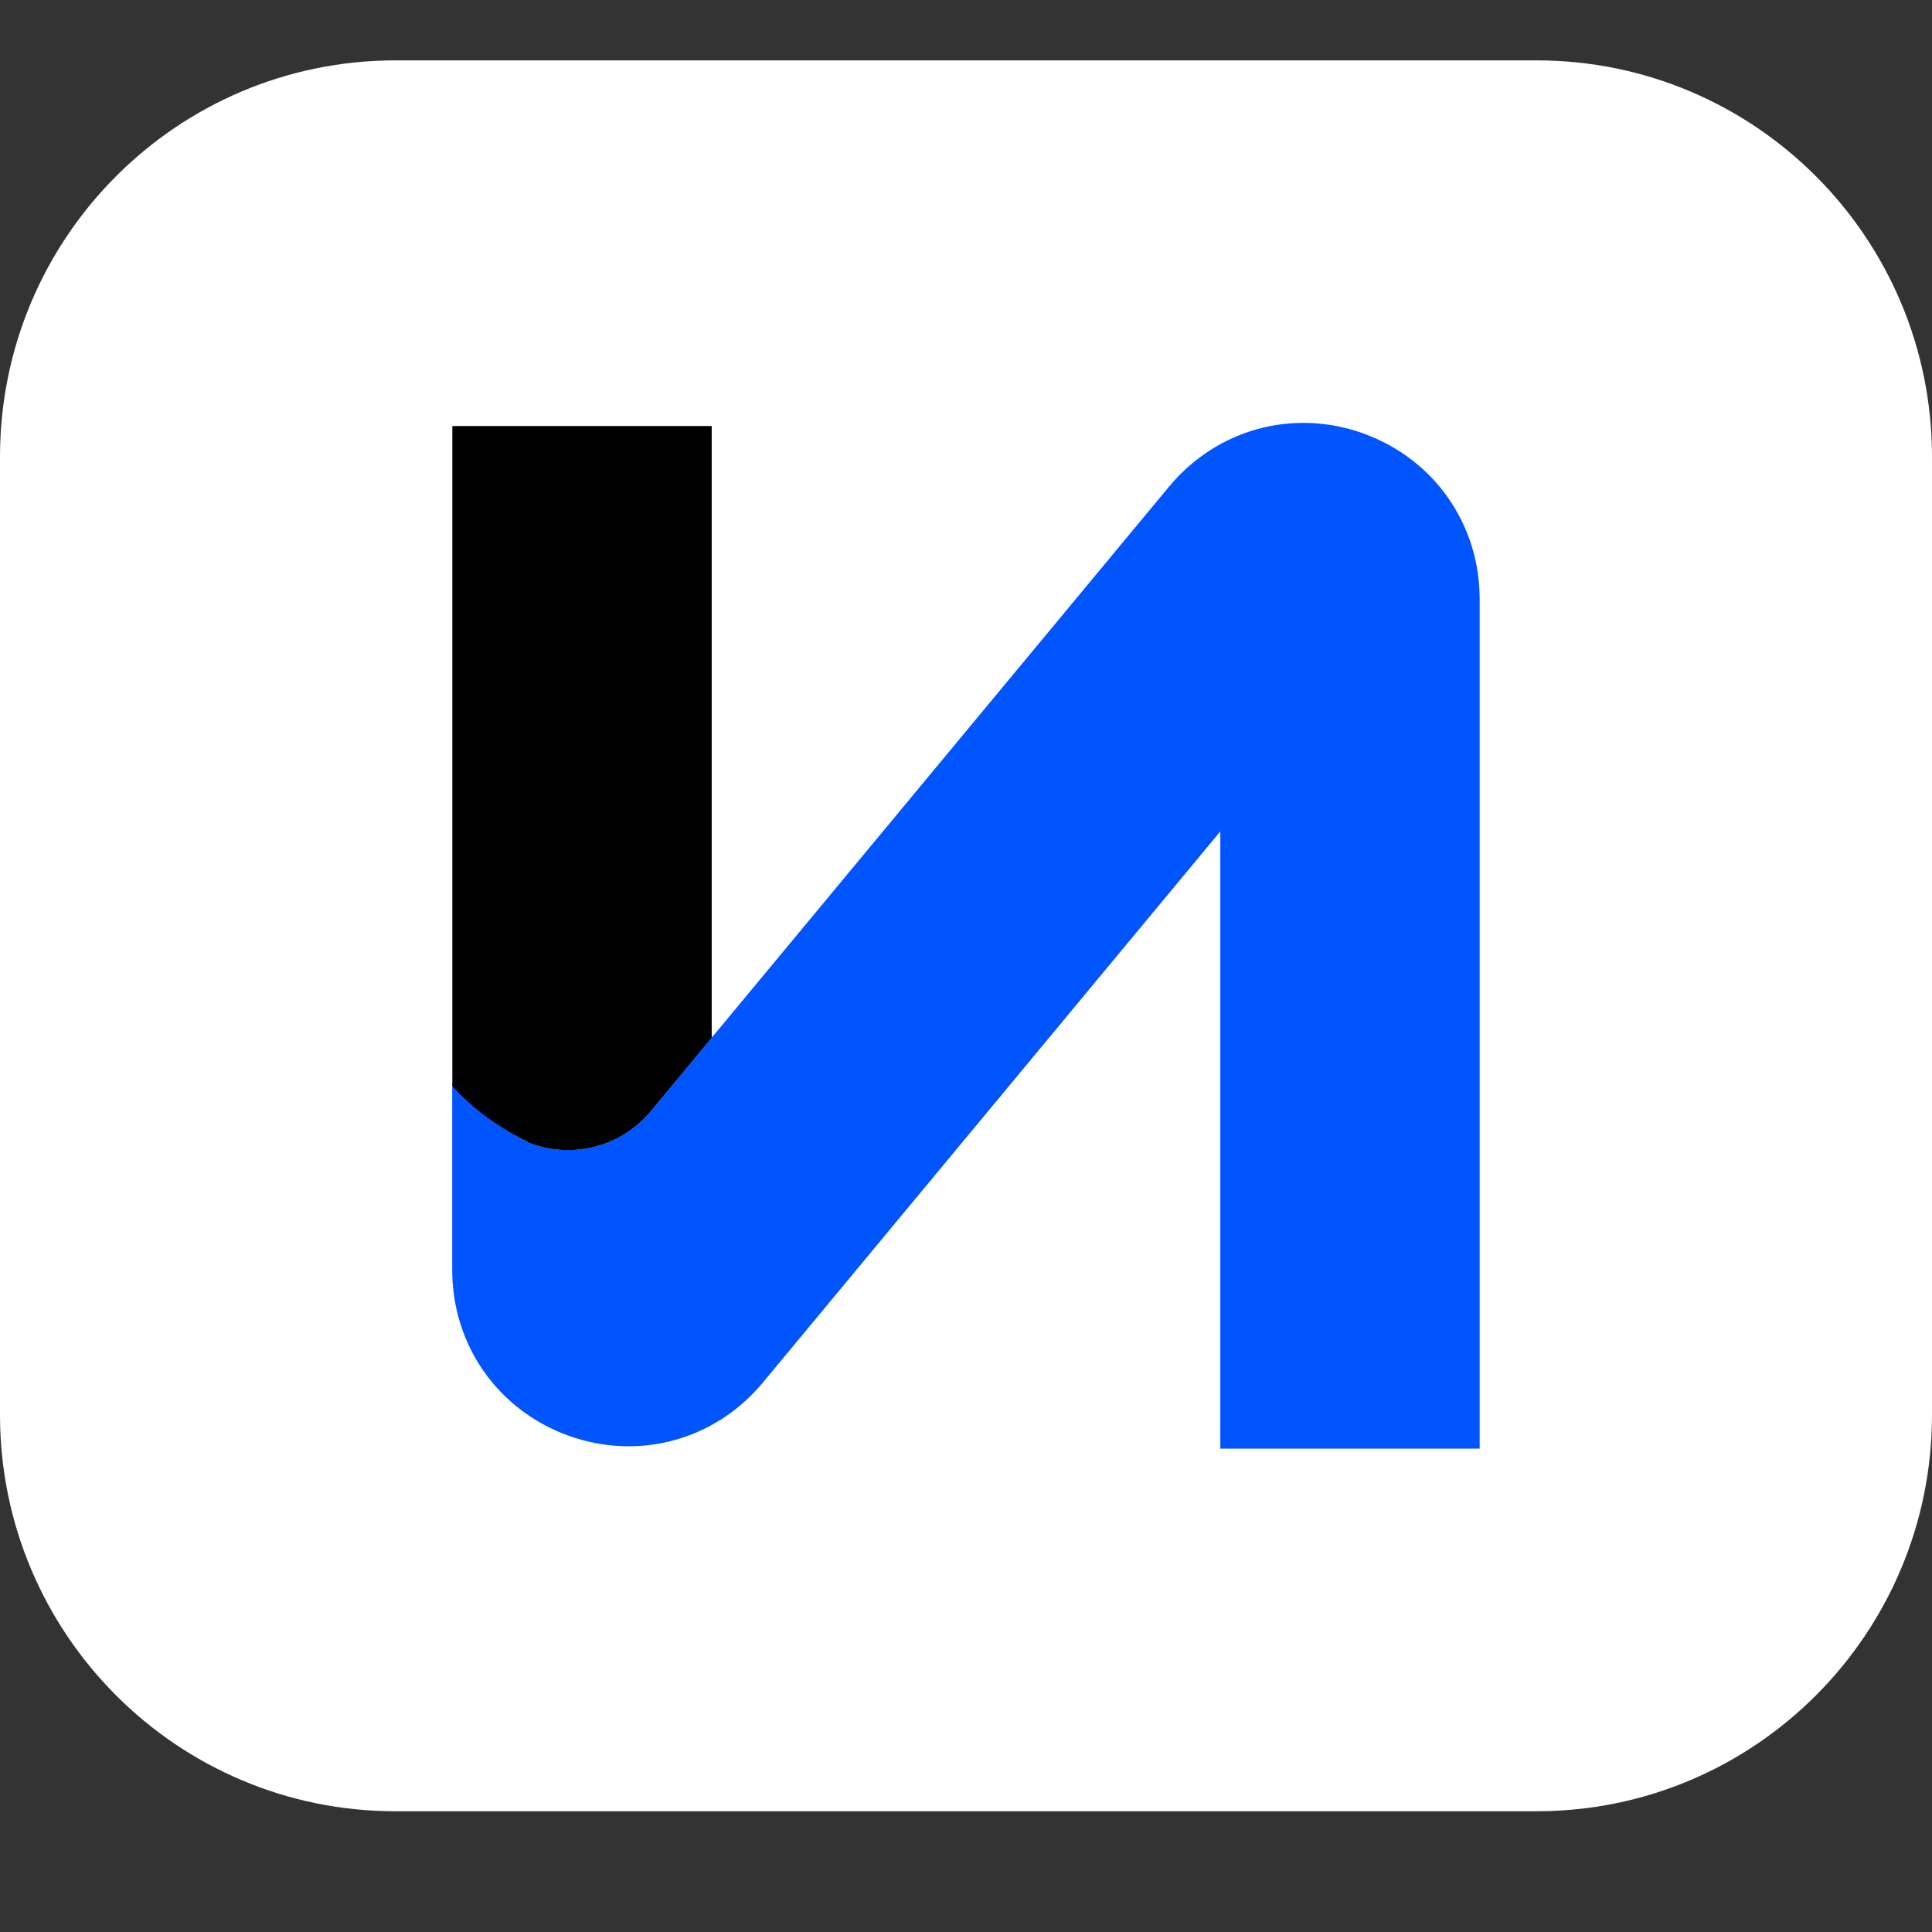 <?xml version="1.0" encoding="UTF-8"?> <svg xmlns="http://www.w3.org/2000/svg" width="32" height="32" viewBox="0 0 32 32" fill="none"><rect x="0" y="0" width="32" height="32" fill="#333333" stroke="none"/><path d="M25.451 1H6.549C2.932 1 0 3.94 0 7.568V23.433C0 27.06 2.932 30 6.549 30H25.451C29.068 30 32 27.06 32 23.433V7.568C32 3.94 29.068 1 25.451 1Z" fill="white"></path><path d="M22.59 7.182C21.424 6.76 20.158 7.104 19.364 8.059L11.811 17.16C11.811 17.16 11.796 17.176 11.788 17.184V17.181L10.784 18.398C10.295 18.991 9.483 19.204 8.766 18.928C8.274 18.678 7.845 18.34 7.49 17.941V21.034C7.49 22.277 8.243 23.353 9.41 23.777C10.576 24.199 11.842 23.856 12.636 22.899L20.212 13.771V23.994H24.508V9.925C24.508 8.682 23.755 7.606 22.588 7.182H22.59Z" fill="#0055FF"></path><path d="M8.766 18.929C9.483 19.206 10.295 18.992 10.784 18.399L11.788 17.186V7.056H7.492V17.987C7.847 18.386 8.276 18.679 8.768 18.929H8.766Z" fill="black"></path></svg> 